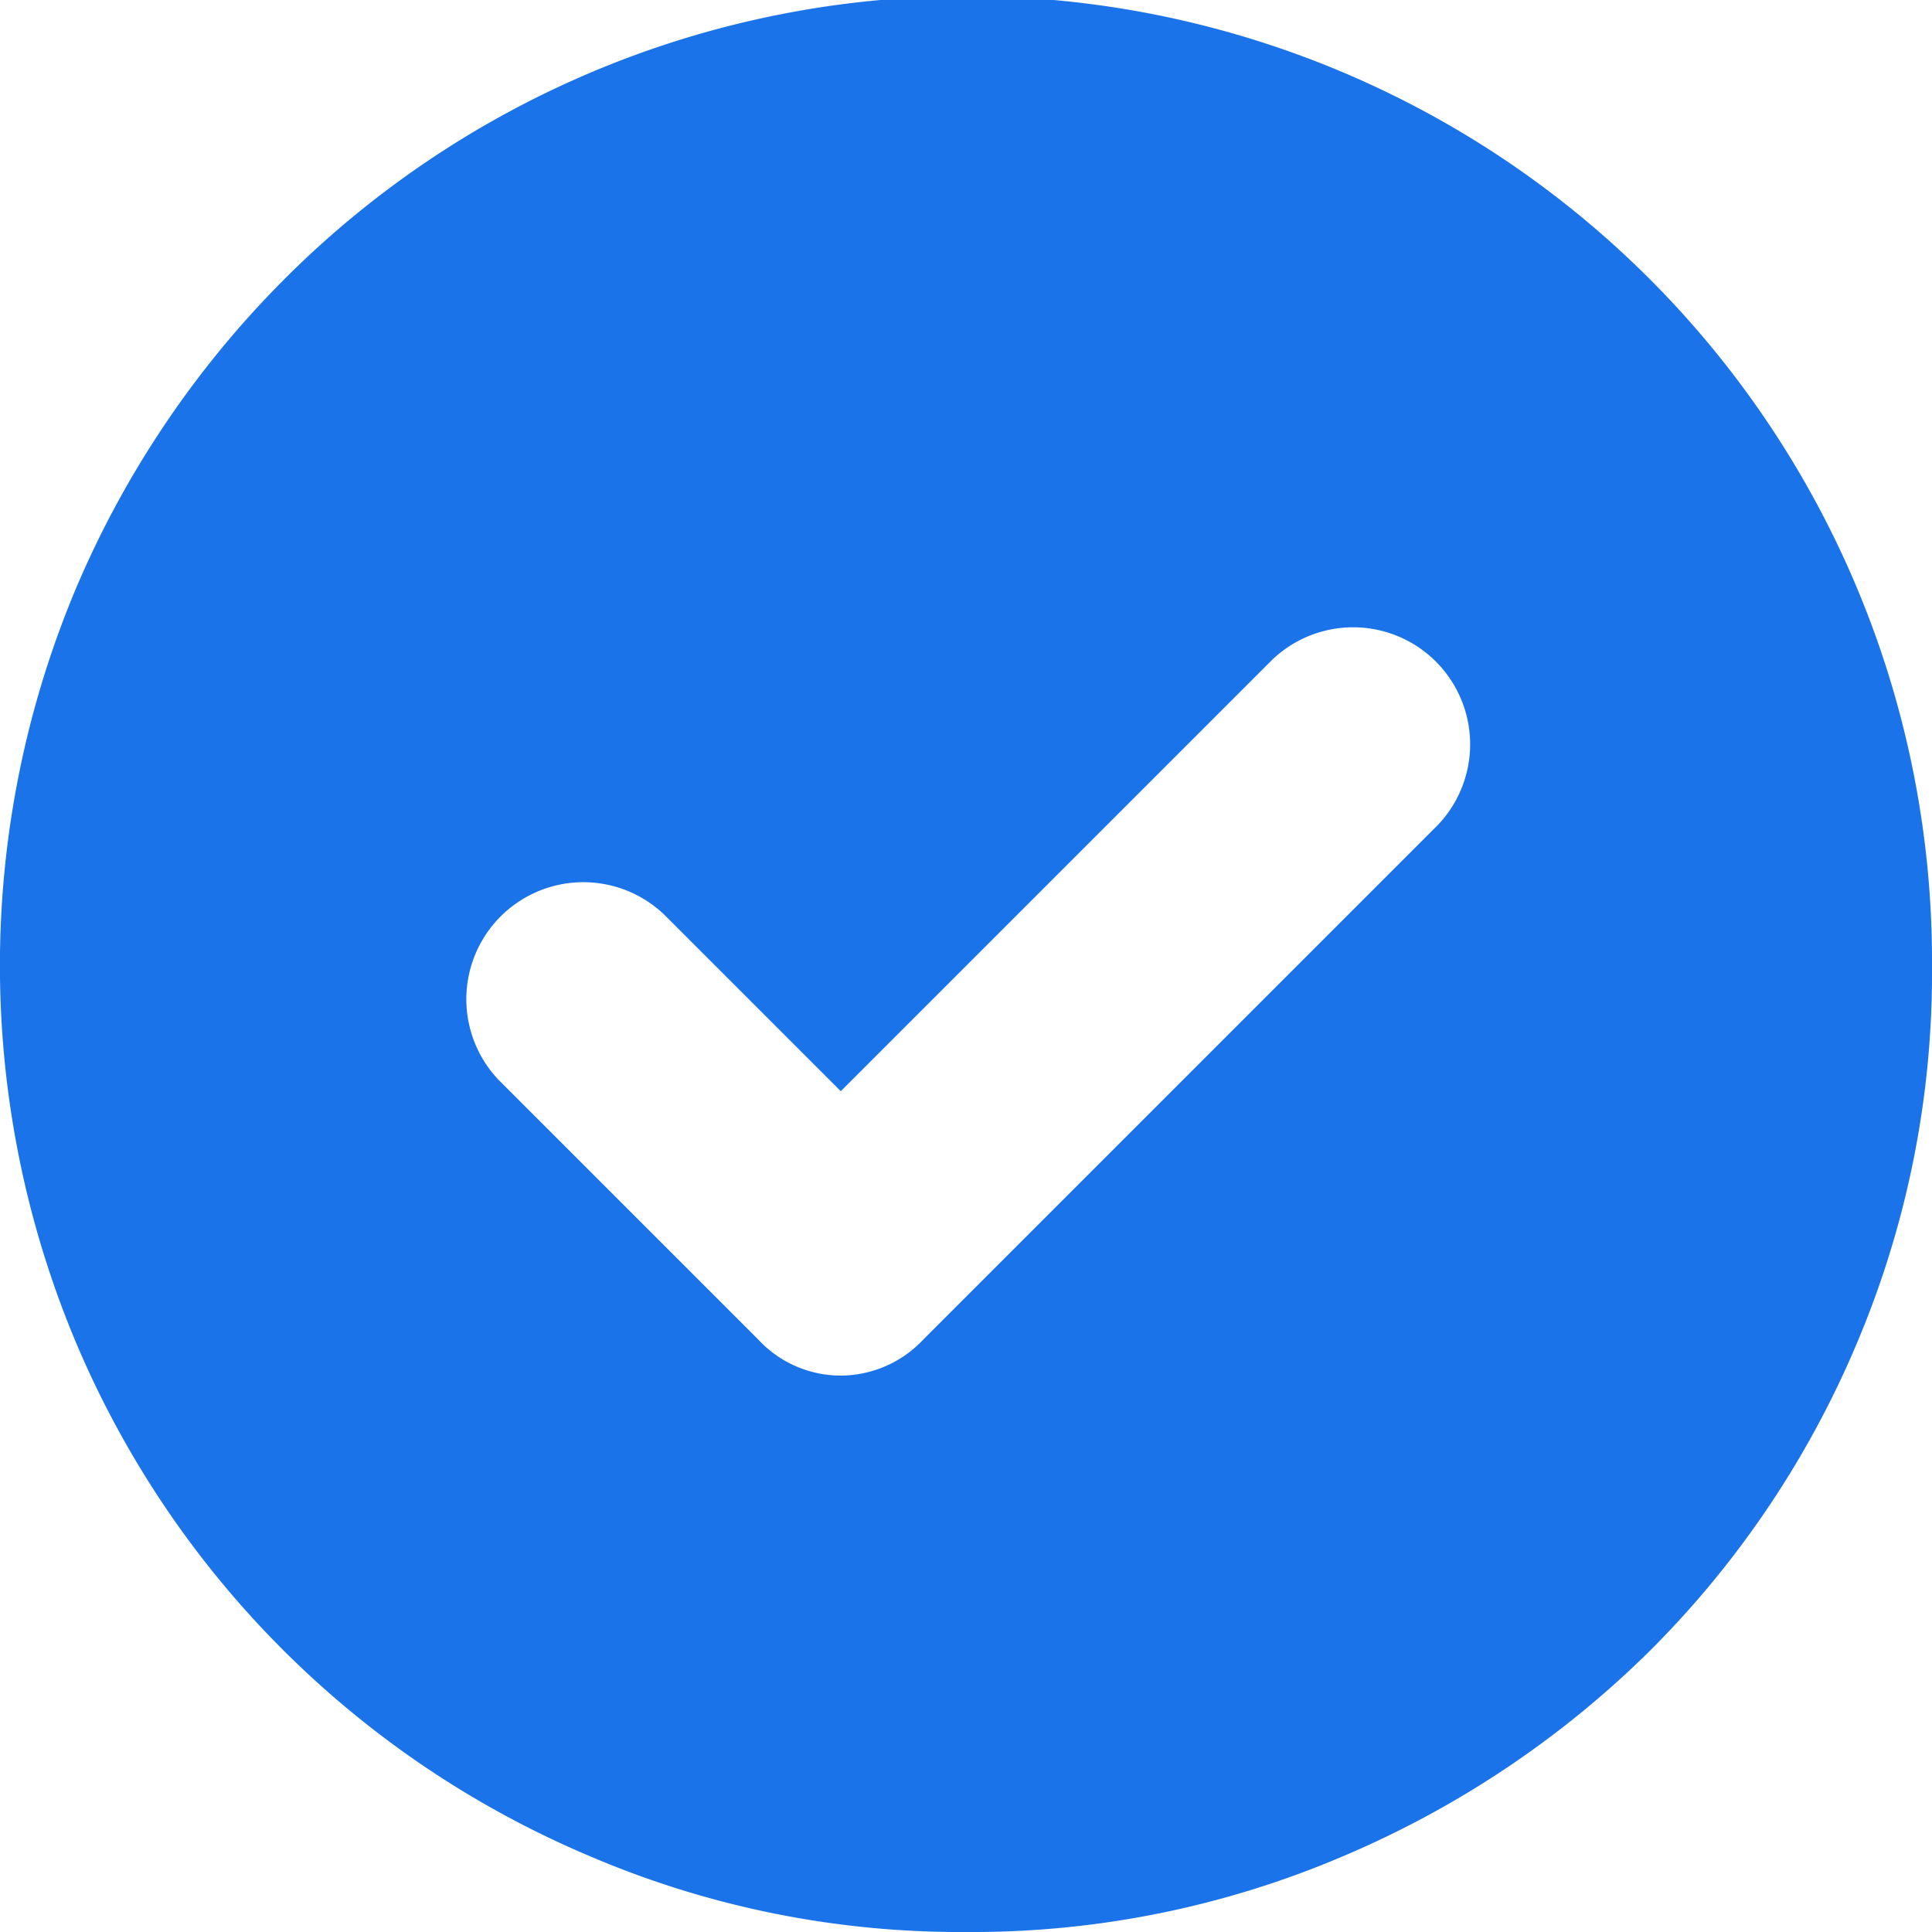 <svg id="icon_check_blue" xmlns="http://www.w3.org/2000/svg" width="16" height="16" viewBox="0 0 16 16">
  <path id="check_circle_FILL1_wght400_GRAD200_opsz24" d="M54.963,153.037,53.5,151.574a.969.969,0,0,0-1.37,1.37l2.148,2.148a.932.932,0,0,0,.683.3.943.943,0,0,0,.687-.3l4.259-4.259a.969.969,0,0,0-1.37-1.37ZM56,160a7.79,7.79,0,0,1-3.12-.63,7.987,7.987,0,0,1-4.25-4.25,8.056,8.056,0,0,1,0-6.249,8.1,8.1,0,0,1,1.713-2.547A7.991,7.991,0,0,1,64,152a7.862,7.862,0,0,1-.62,3.119,7.962,7.962,0,0,1-1.7,2.536,8.1,8.1,0,0,1-2.547,1.713A7.82,7.82,0,0,1,56,160Z" transform="translate(-48 -144)" fill="#1a73e8"/>
</svg>
